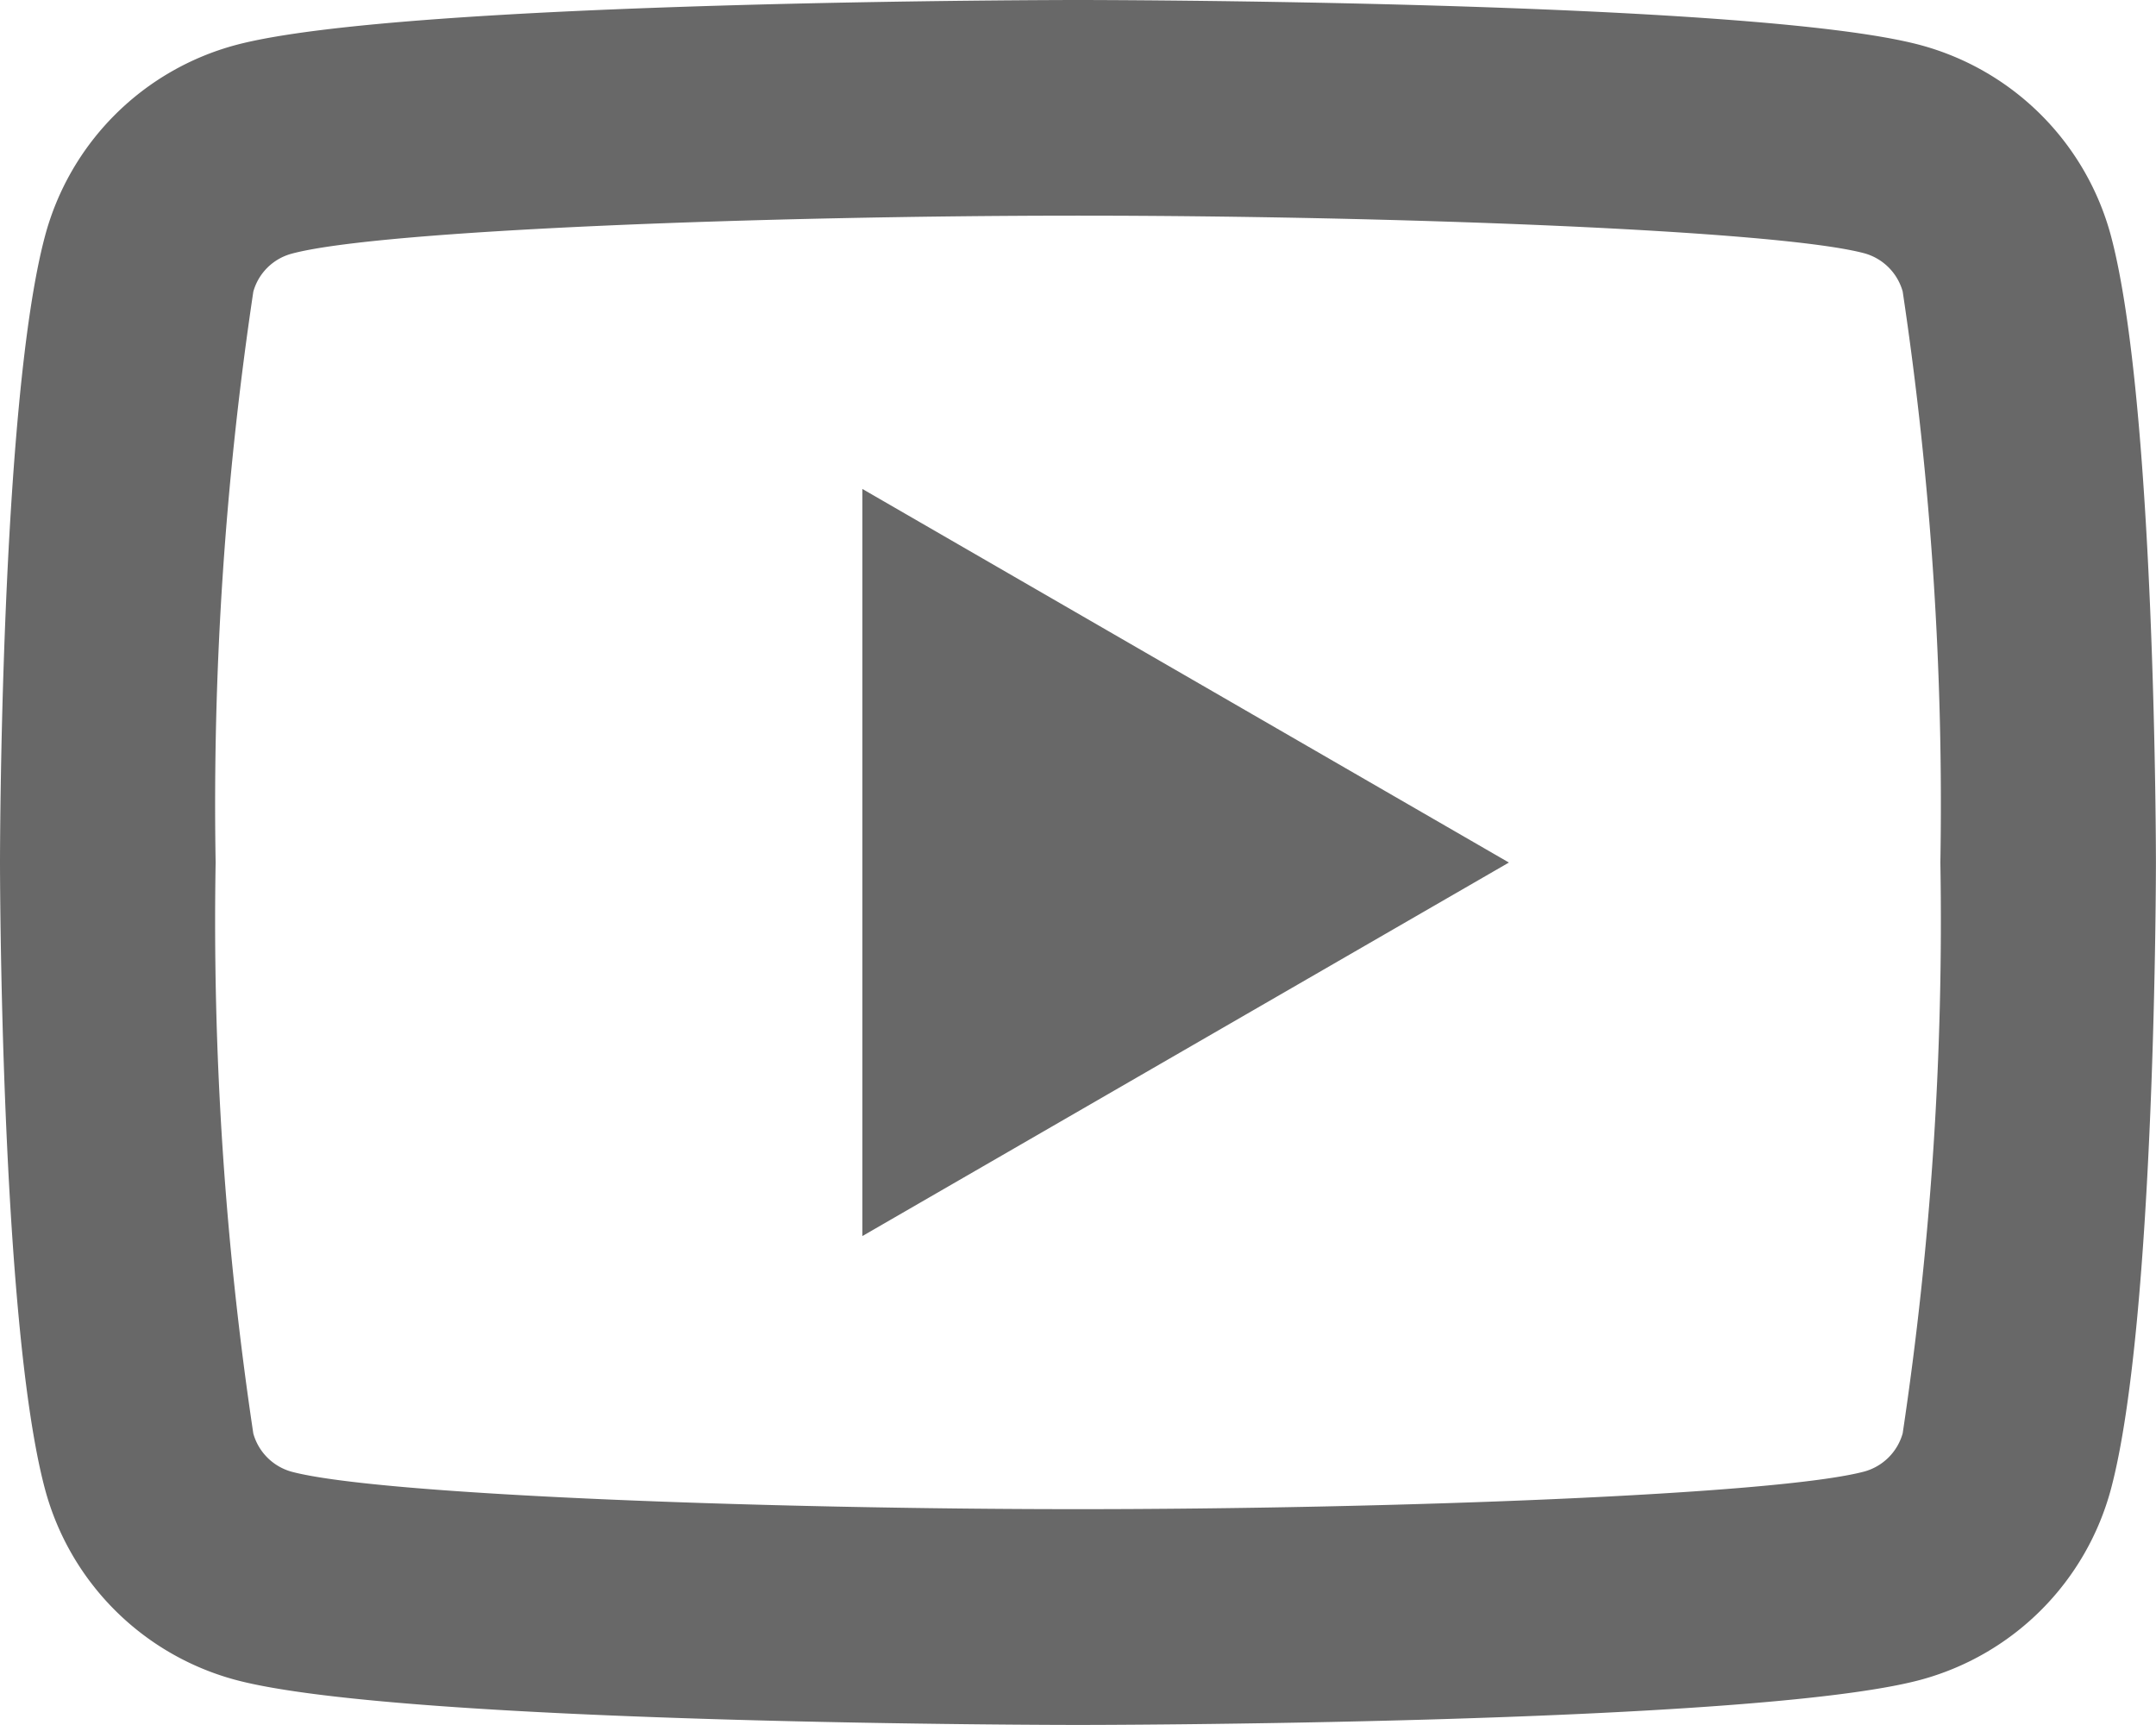 <svg xmlns="http://www.w3.org/2000/svg" width="31.346" height="25.077" viewBox="0 0 31.346 25.077"><path d="M17.673,4s-9.8,0-12.247.655a3.923,3.923,0,0,0-2.77,2.77C2,9.87,2,16.538,2,16.538s0,6.668.655,9.113a3.923,3.923,0,0,0,2.77,2.77c2.445.655,12.247.655,12.247.655s9.8,0,12.248-.655a3.926,3.926,0,0,0,2.77-2.77c.655-2.445.655-9.113.655-9.113s0-6.668-.655-9.113a3.926,3.926,0,0,0-2.77-2.77C27.475,4,17.673,4,17.673,4Zm0,3.135c4.517,0,10.173.209,11.436.548a.8.8,0,0,1,.554.554,50.2,50.2,0,0,1,.548,8.3,50.215,50.215,0,0,1-.548,8.3.8.8,0,0,1-.554.554c-1.262.339-6.919.548-11.436.548S7.5,25.733,6.237,25.394a.8.8,0,0,1-.554-.554,50.2,50.2,0,0,1-.548-8.3,50.267,50.267,0,0,1,.548-8.3.792.792,0,0,1,.554-.551C7.5,7.344,13.156,7.135,17.673,7.135Zm-3.135,3.973V21.969l9.4-5.43Z" transform="translate(-2 -4)" fill="#686868"/></svg>